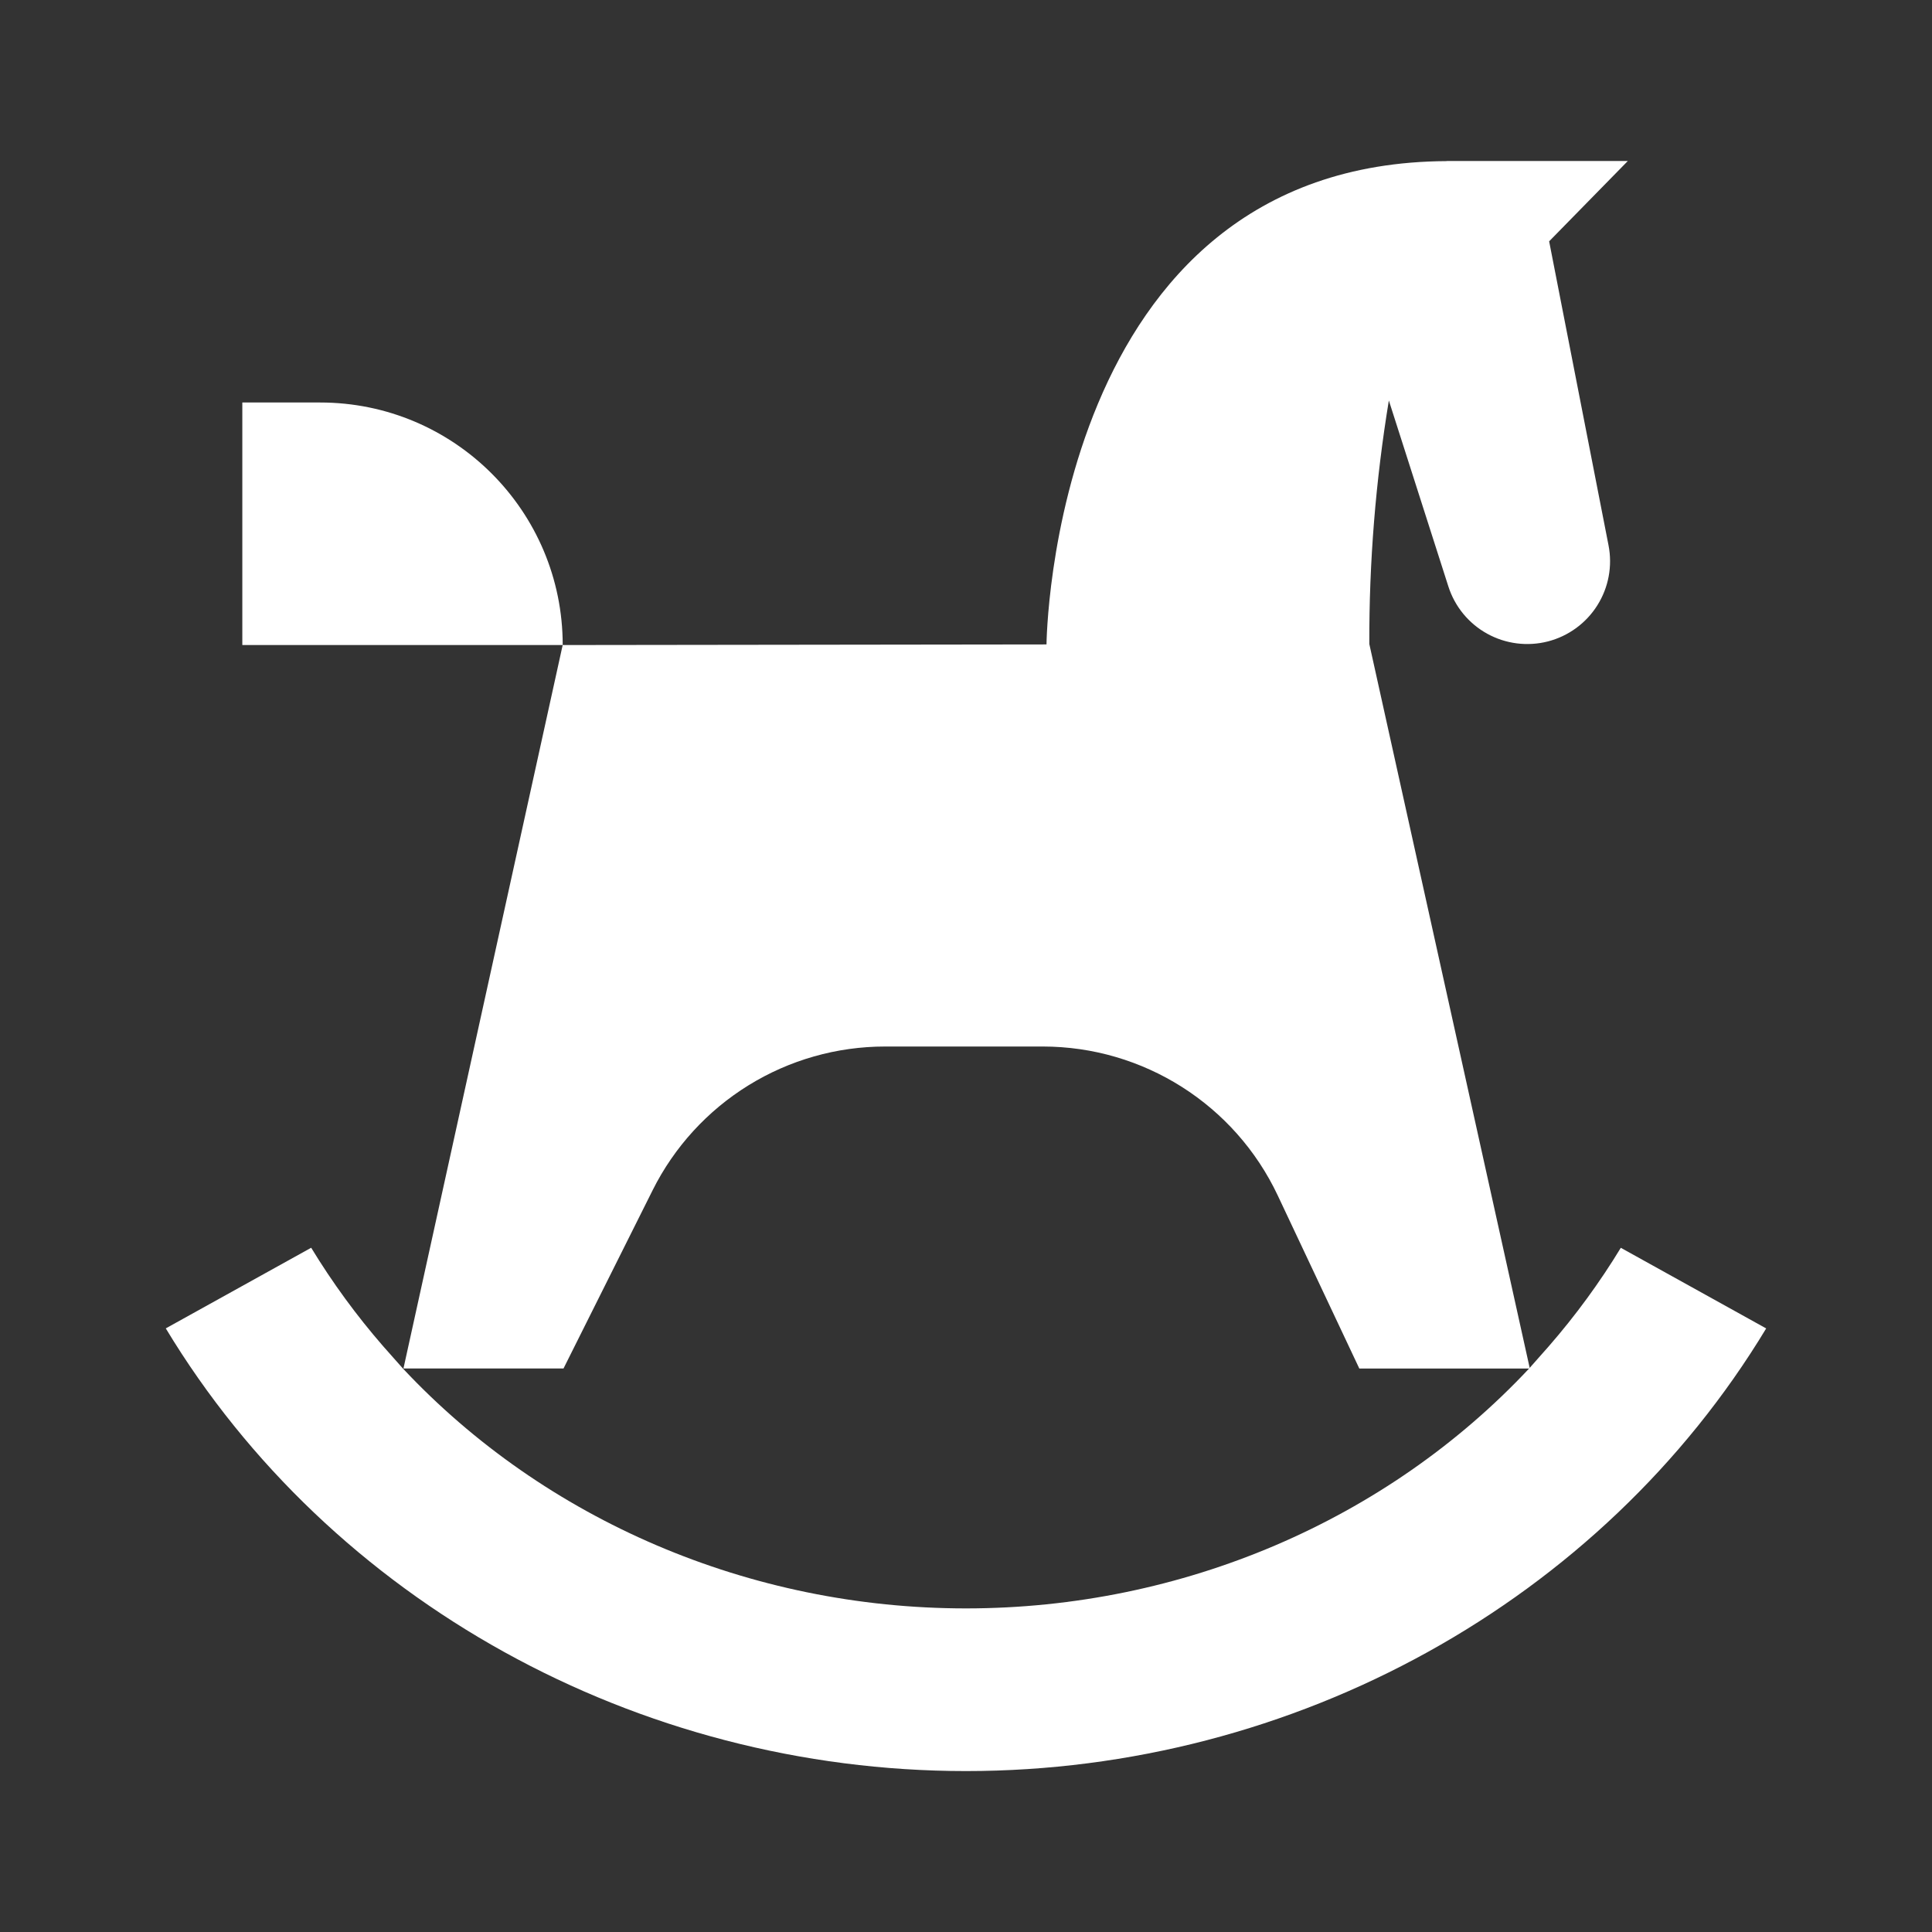 <?xml version="1.0" encoding="UTF-8"?> <svg xmlns="http://www.w3.org/2000/svg" width="120" height="120" viewBox="0 0 120 120" fill="none"><rect x="0" y="0" width="120" height="120" fill="#333333" stroke="none"/> <g clip-path="url(#clip0_17337_4034)"> <mask id="mask0_17337_4034" style="mask-type:luminance" maskUnits="userSpaceOnUse" x="0" y="0" width="120" height="120"> <path d="M0 -3.57628e-06H120V120H0V-3.57628e-06Z" fill="white"></path> </mask> <g mask="url(#mask0_17337_4034)"> <path d="M96.22 14.989L101.107 10H89.865C89.863 10.002 89.861 10.004 89.86 10.007C65.253 10.121 65 40.027 65 40.027L34.949 40.065L25.059 85H35L40.539 73.921C41.88 71.241 43.94 68.987 46.49 67.411C49.04 65.835 51.978 65.001 54.975 65.001H64.766C71.013 65.001 76.7 68.607 79.365 74.257L84.429 85.001H95.02L85.051 40C85.034 34.923 85.444 29.867 86.264 24.875L89.96 36.424C90.36 37.675 91.222 38.725 92.371 39.36C93.52 39.995 94.868 40.167 96.14 39.841C97.411 39.514 98.51 38.714 99.21 37.604C99.911 36.494 100.161 35.158 99.908 33.869L96.22 14.989ZM19.887 25H15.051V40.064H34.951C34.951 31.744 28.207 25 19.887 25Z" fill="white"></path> <path d="M94.973 85.004C86.153 94.415 73.444 99.901 59.999 99.901C46.557 99.901 33.849 94.415 25.029 85.004L23.805 83.623C22.142 81.712 20.645 79.664 19.328 77.5L10.297 82.508C20.533 99.468 39.58 110.004 59.999 110.004C80.419 110.004 99.463 99.469 109.701 82.511L100.672 77.503C99.356 79.666 97.858 81.713 96.195 83.623L94.973 85.004Z" fill="white"></path> </g> </g> <defs> <clipPath id="clip0_17337_4034"> <rect width="120" height="120" fill="white"></rect> </clipPath> </defs> </svg> 